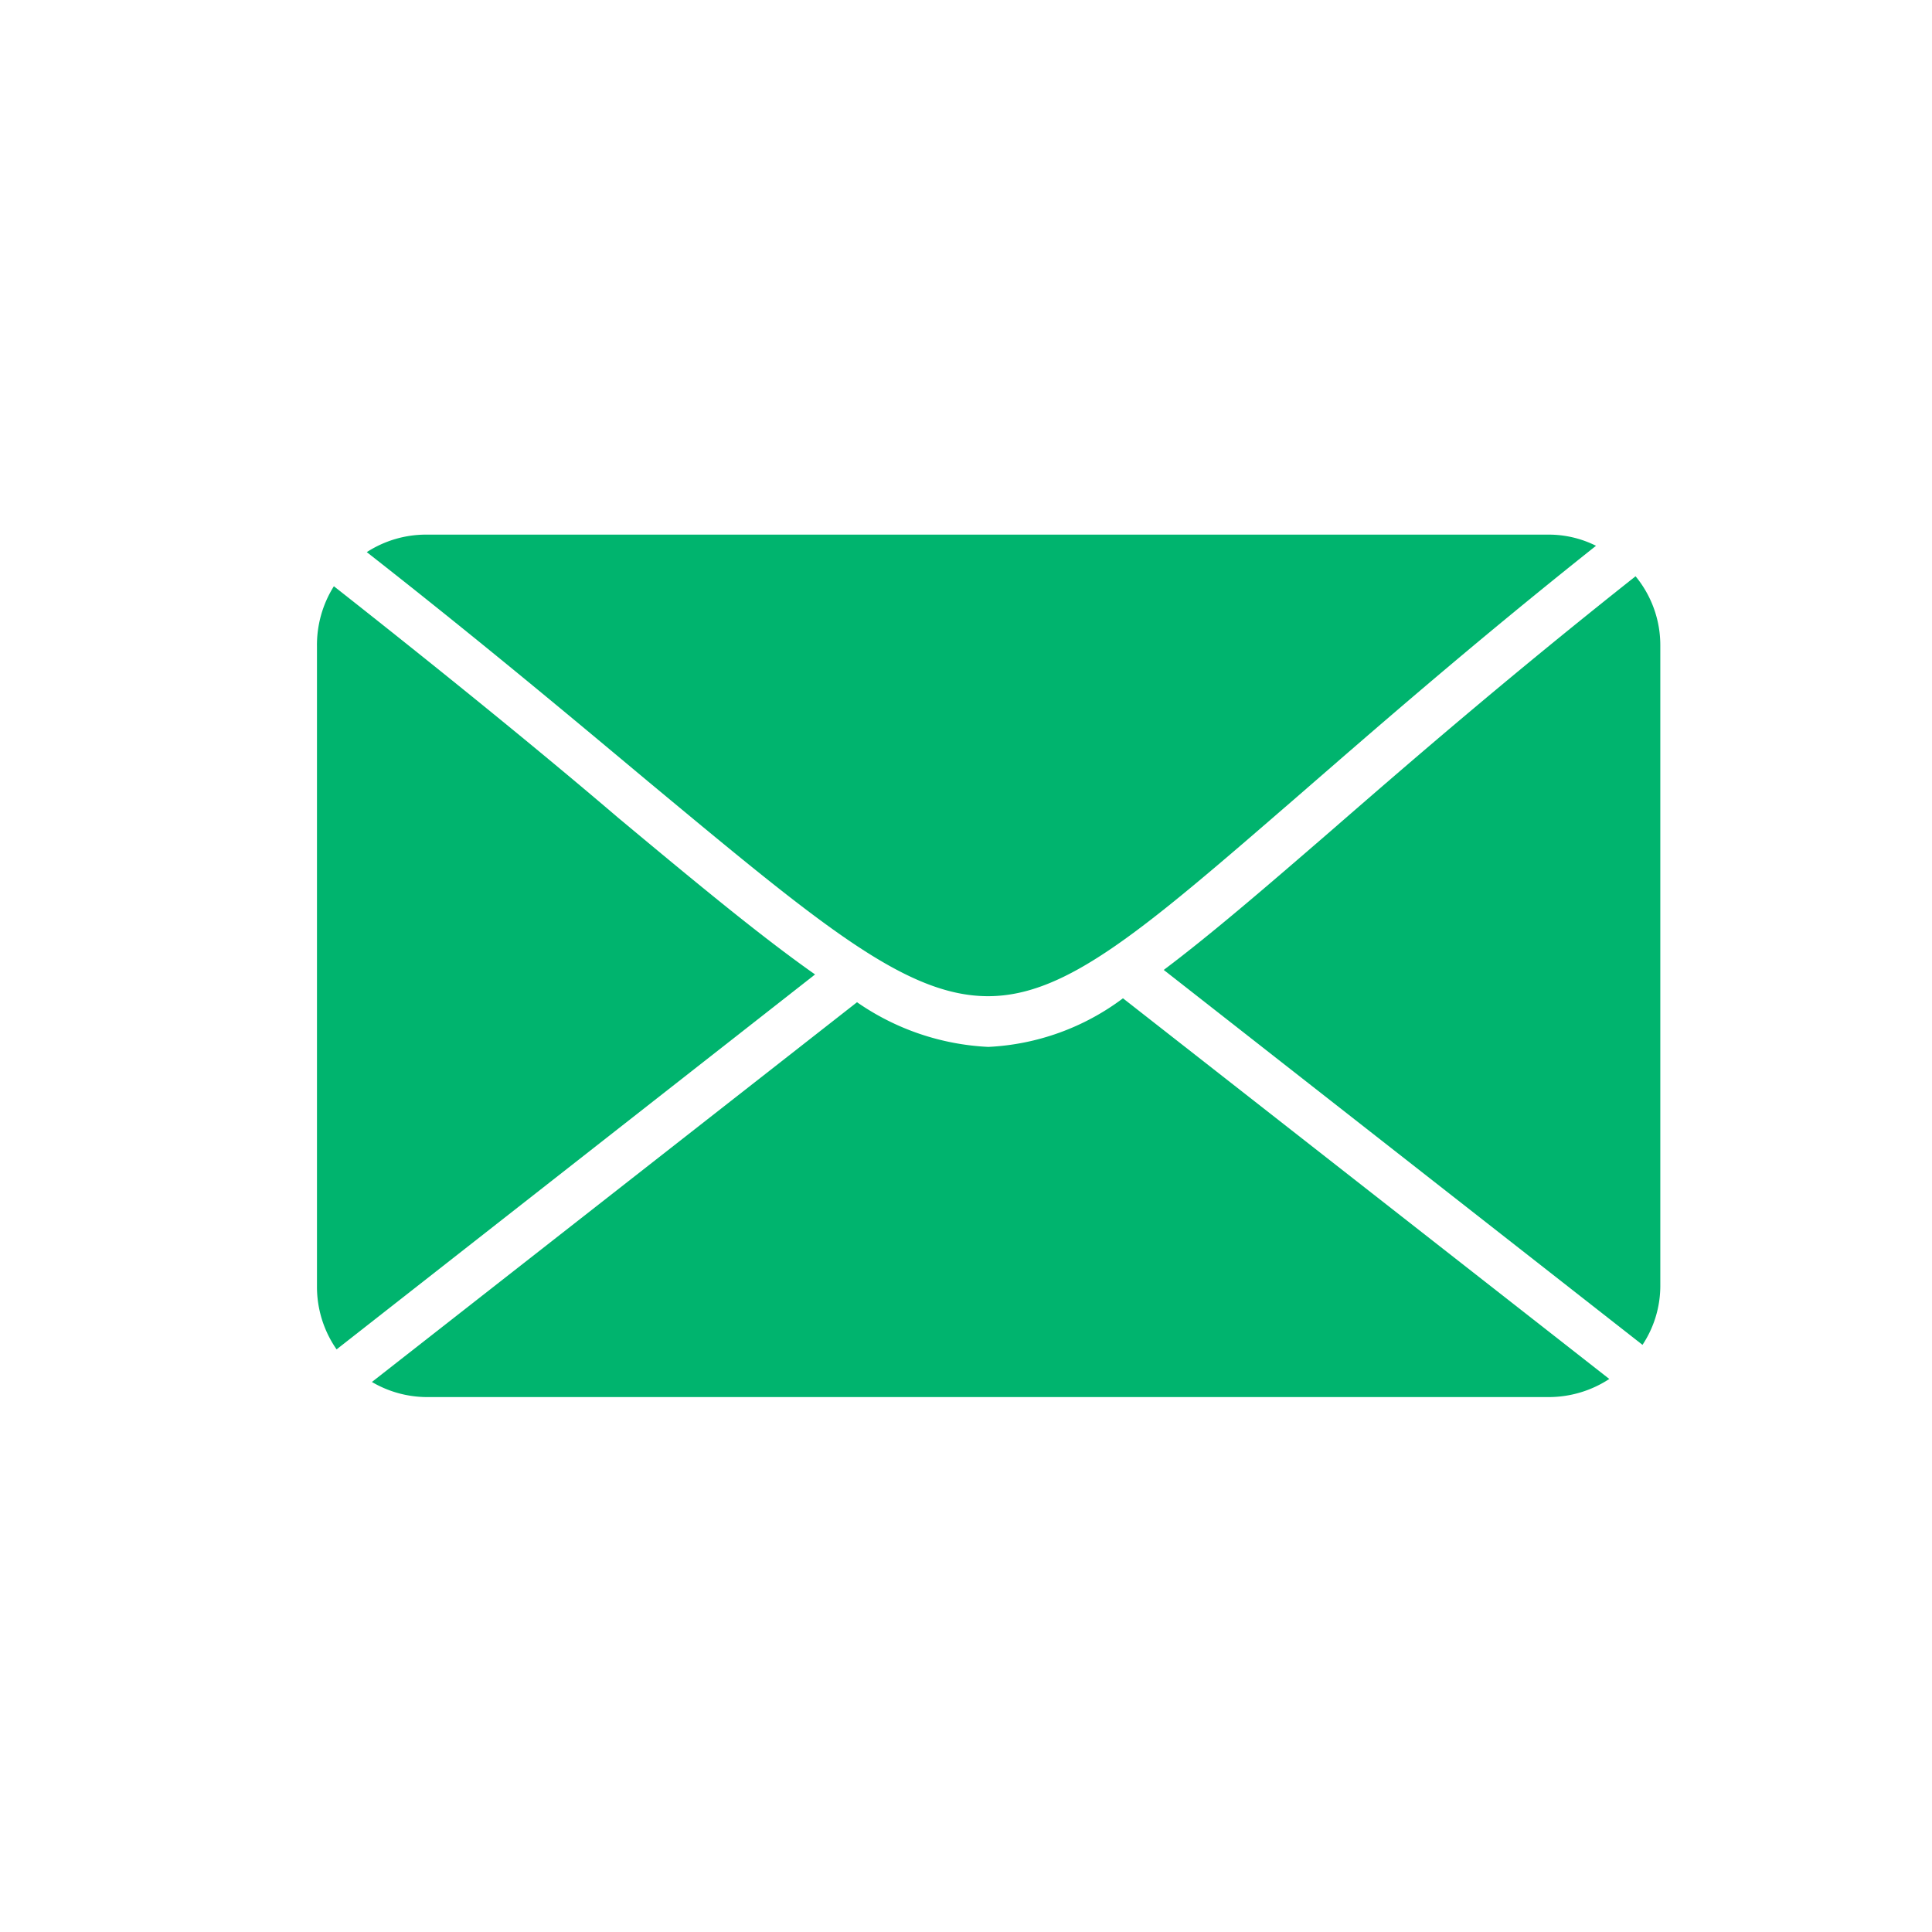 <svg id="Ebene_1" data-name="Ebene 1" xmlns="http://www.w3.org/2000/svg" viewBox="0 0 64 64"><defs><style>.cls-1{fill:#00b46e;}</style></defs><path class="cls-1" d="M27,32.28c-1.75-1.23-3.81-2.93-6.51-5.18-2.34-2-5.53-4.61-9.43-7.68a3.66,3.66,0,0,0-.56,2V42.62a3.63,3.63,0,0,0,.65,2.08Z"/><path class="cls-1" d="M32.73,33c2.62,0,5.16-2.21,10.23-6.6,2.42-2.1,5.73-5,9.91-8.32a3.5,3.5,0,0,0-1.56-.37H14.15a3.62,3.62,0,0,0-2,.58c3.83,3,7,5.66,9.31,7.59C27.18,30.63,30,33,32.73,33Z"/><path class="cls-1" d="M51.31,46.28a3.66,3.66,0,0,0,2-.6L37.2,33.07a8.07,8.07,0,0,1-4.46,1.61,8.31,8.31,0,0,1-4.35-1.48L12.32,45.78a3.62,3.62,0,0,0,1.83.5Z"/><path class="cls-1" d="M44,27.6c-2.15,1.86-3.92,3.38-5.45,4.53L54.41,44.55A3.55,3.55,0,0,0,55,42.62V21.38a3.59,3.59,0,0,0-.82-2.29C49.86,22.51,46.61,25.33,44,27.6Z"/></svg>